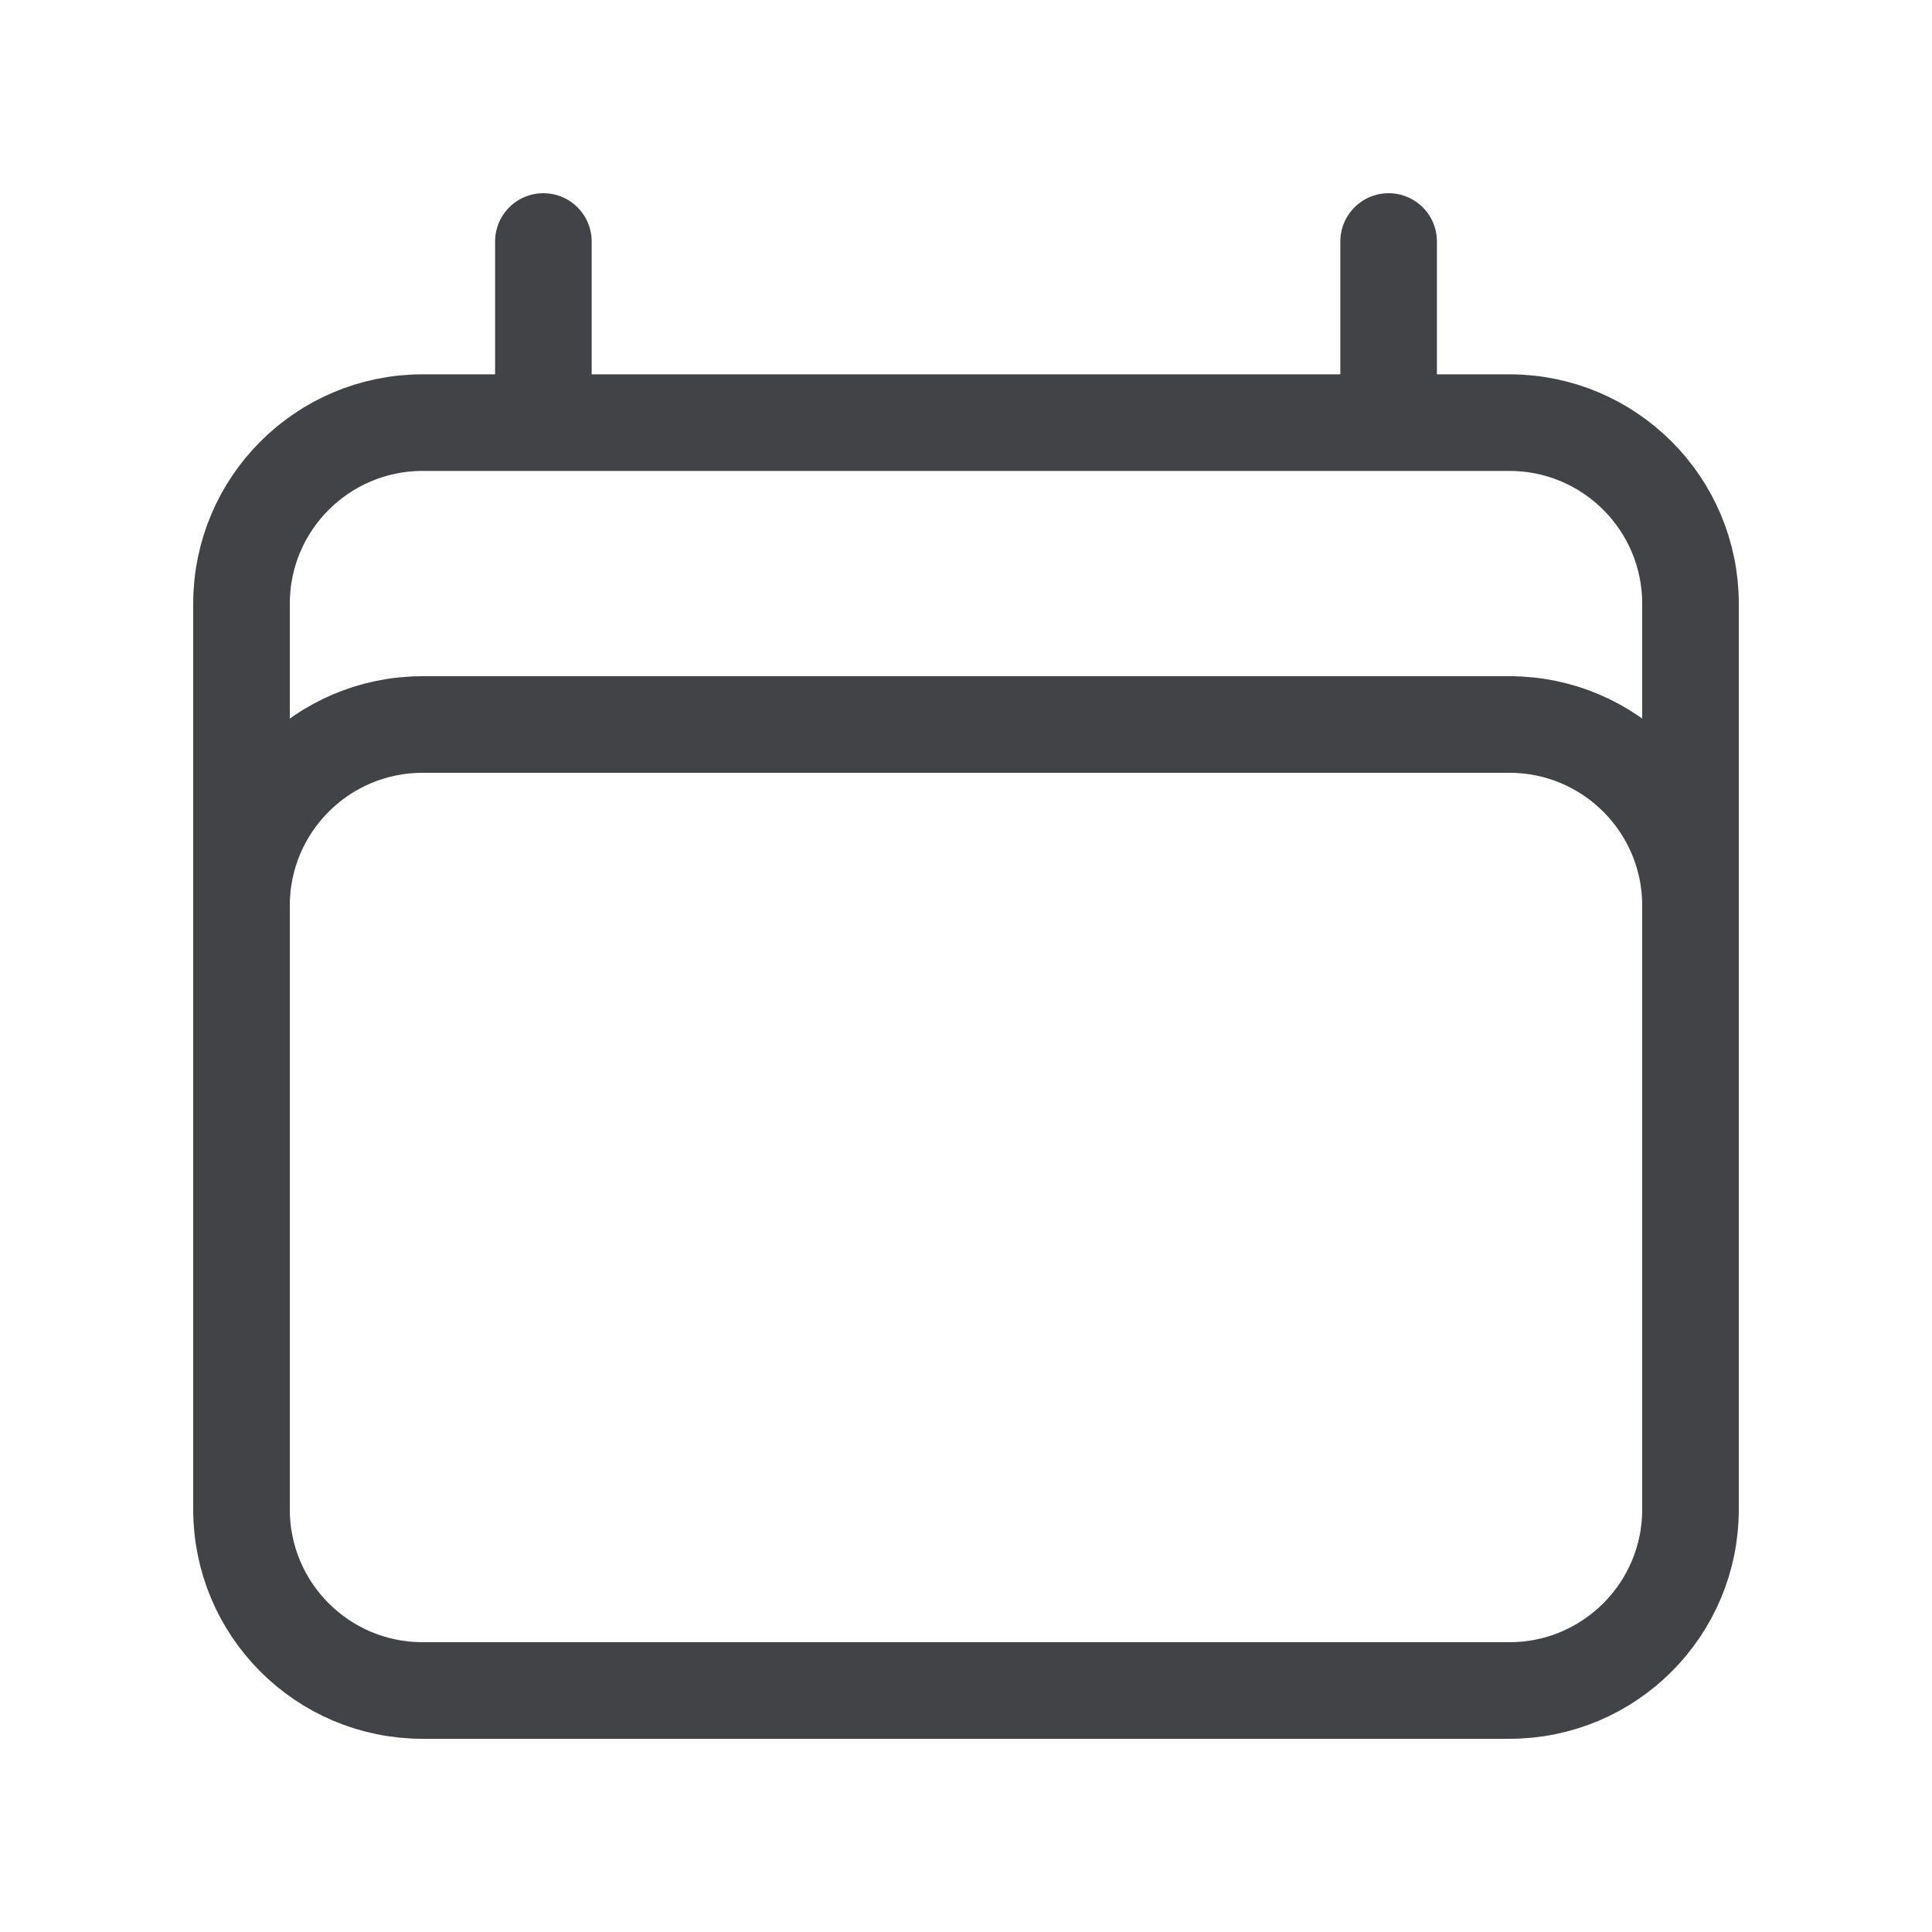 <svg width="32" height="32" viewBox="0 0 32 32" fill="none" xmlns="http://www.w3.org/2000/svg">
<path d="M9 4V7M23 4V7M4 25V10C4 8.343 5.343 7 7 7H25C26.657 7 28 8.343 28 10V25M4 25C4 26.657 5.343 28 7 28H25C26.657 28 28 26.657 28 25M4 25V15C4 13.343 5.343 12 7 12H25C26.657 12 28 13.343 28 15V25" stroke="#414347" stroke-width="1.6" stroke-linecap="round" stroke-linejoin="round"/>
</svg>
